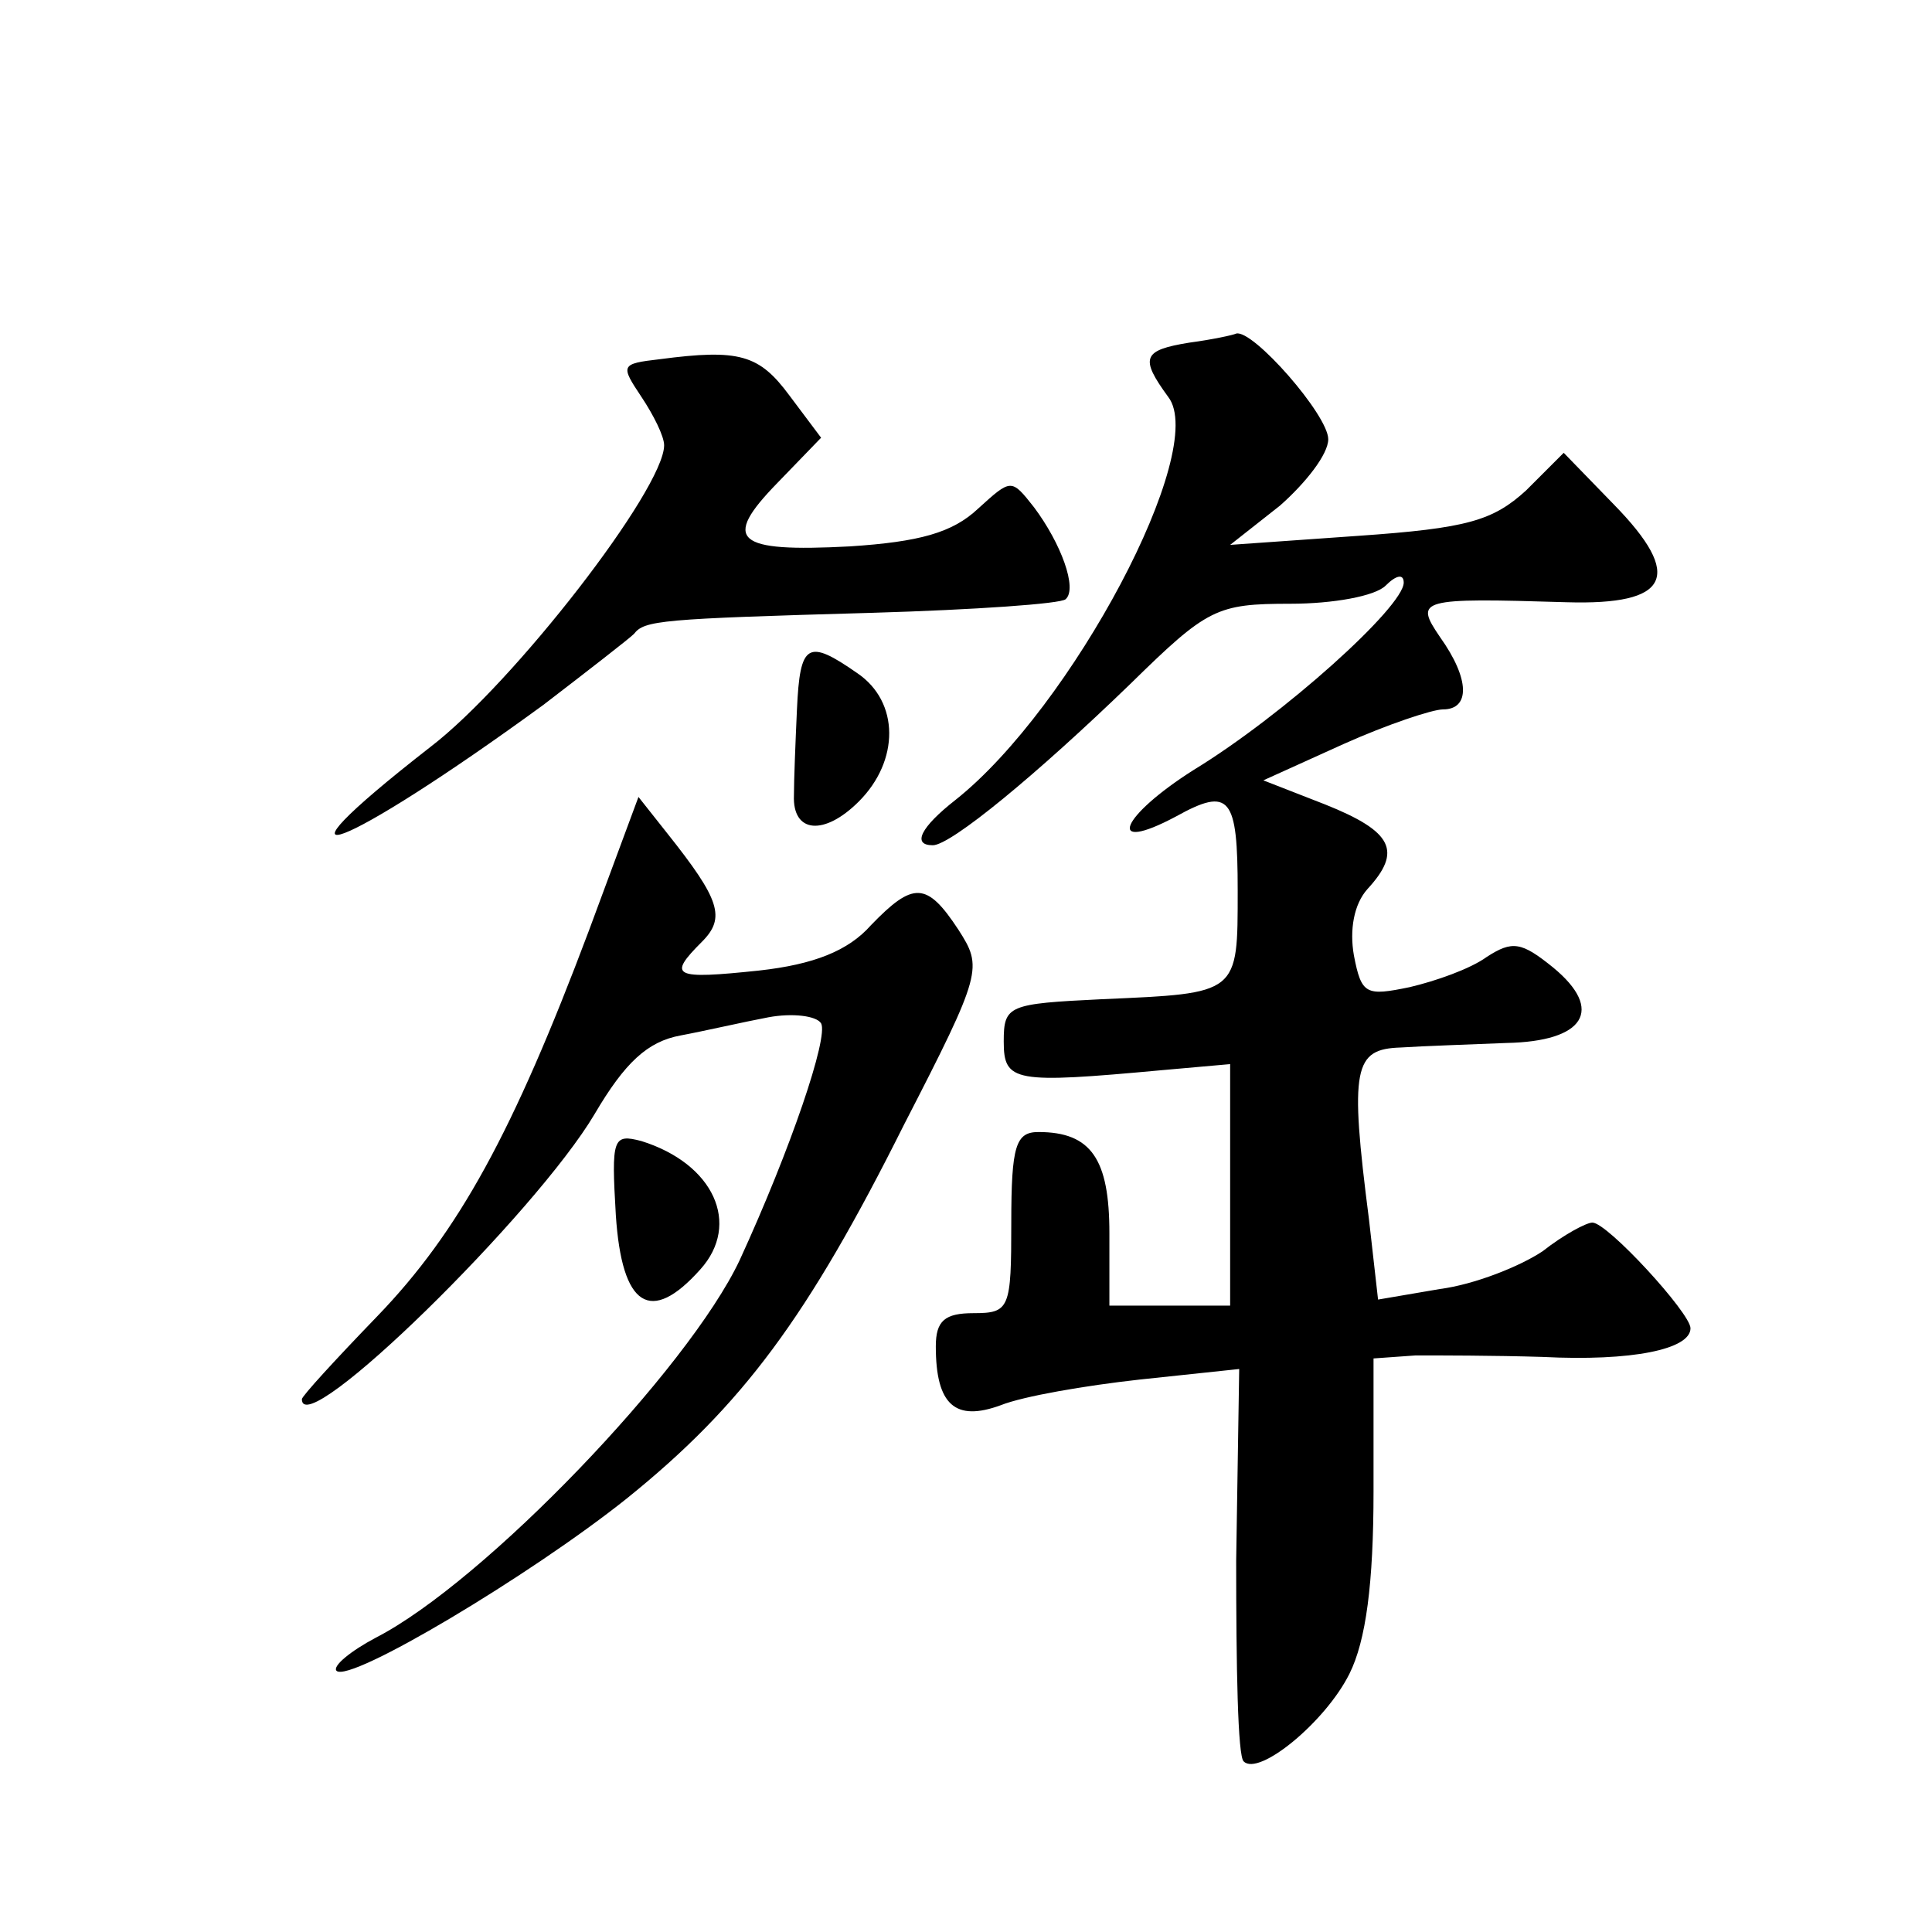 <?xml version="1.0" standalone="no"?>
<!DOCTYPE svg PUBLIC "-//W3C//DTD SVG 20010904//EN"
 "http://www.w3.org/TR/2001/REC-SVG-20010904/DTD/svg10.dtd">
<svg version="1.0" xmlns="http://www.w3.org/2000/svg"
 width="128pt" height="128pt" viewBox="0 0 128 128"
 preserveAspectRatio="xMidYMid meet">
<g transform="translate(0,128) scale(0.1,-0.1)"
fill="#0" stroke="none">
<path d="M788 1053 c-31 -5 -33 -10 -14 -36 27 -35 -64 -206 -141 -267 -23 -18
-29 -30 -15 -30 12 0 69 47 131 107 51 50 57 53 106 53 28 0 56 5 63 12 7 7 12
8 12 2 0 -16 -80 -88 -139 -124 -49 -31 -59 -56 -12 -31 36 20 41 13 41 -49 0 -69
1 -68 -90 -72 -62 -3 -65 -4 -65 -28 0 -27 7 -28 105 -19 l45 4 0 -80 0 -80 -40
0 -40 0 0 48 c0 49 -12 67 -47 67 -15 0 -18 -9 -18 -60 0 -57 -1 -60 -25 -60 -19
0 -25 -5 -25 -22 0 -39 13 -50 43 -39 15 6 56 13 92 17 l66 7 -2 -127 c0 -70 1
-130 5 -133 10 -10 54 26 70 58 11 22 16 60 16 121 l0 88 28 2 c15 0 52 0 84 -1
59 -3 98 5 98 19 0 10 -55 70 -65 70 -4 0 -19 -8 -33 -19 -15 -10 -45 -22 -68 -25
l-41 -7 -6 53 c-13 101 -10 113 21 114 15 1 46 2 70 3 52 1 65 22 31 50 -21 17
-27 18 -44 7 -11 -8 -34 -16 -51 -20 -29 -6 -32 -5 -37 21 -3 17 0 34 9 44 23 25
17 38 -28 56 l-41 16 53 24 c29 13 59 23 66 23 18 0 18 20 -2 48 -17 25 -14 26
84 23 68 -2 78 17 31 65 l-33 34 -25 -25 c-22 -20 -39 -25 -111 -30 l-85 -6 33
26 c17 15 32 34 32 44 0 16 -50 73 -61 70 -2 -1 -16 -4 -31 -6z M437 1042 c-26
-3 -26 -4 -12 -25 8 -12 15 -26 15 -32 0 -29 -100 -158 -155 -200 -118 -92 -58
-69 75 28 30 23 57 44 60 47 7 9 17 10 158 14 68 2 125 6 128 9 8 7 -3 37 -21 61
-15 19 -15 19 -37 -1 -17 -16 -39 -22 -85 -25 -76 -4 -85 4 -48 42 l29 30 -21 28
c-20 27 -33 31 -86 24z M528 810 c-1 -22 -2 -47 -2 -57 -1 -25 20 -27 43 -4 27
27 27 66 -1 85 -33 23 -38 20 -40 -24z M390 663 c-50 -133 -86 -199 -140 -255 -28
-29 -50 -53 -50 -55 0 -29 155 123 194 189 20 34 35 48 57 52 16 3 42 9 58 12 16
3 32 1 35 -4 5 -9 -20 -83 -54 -157 -34 -72 -169 -213 -241 -250 -17 -9 -29 -19
-26 -22 9 -8 128 63 192 114 77 62 120 120 184 248 52 101 52 104 36 129 -21 32
-30 32 -58 3 -15 -17 -38 -26 -74 -30 -57 -6 -61 -4 -38 19 16 16 12 28 -23 72
l-19 24 -33 -89z M408 475 c4 -61 23 -73 56 -36 27 30 9 70 -39 85 -19 5 -20 2
-17 -49z"/>
</g>
</svg>
